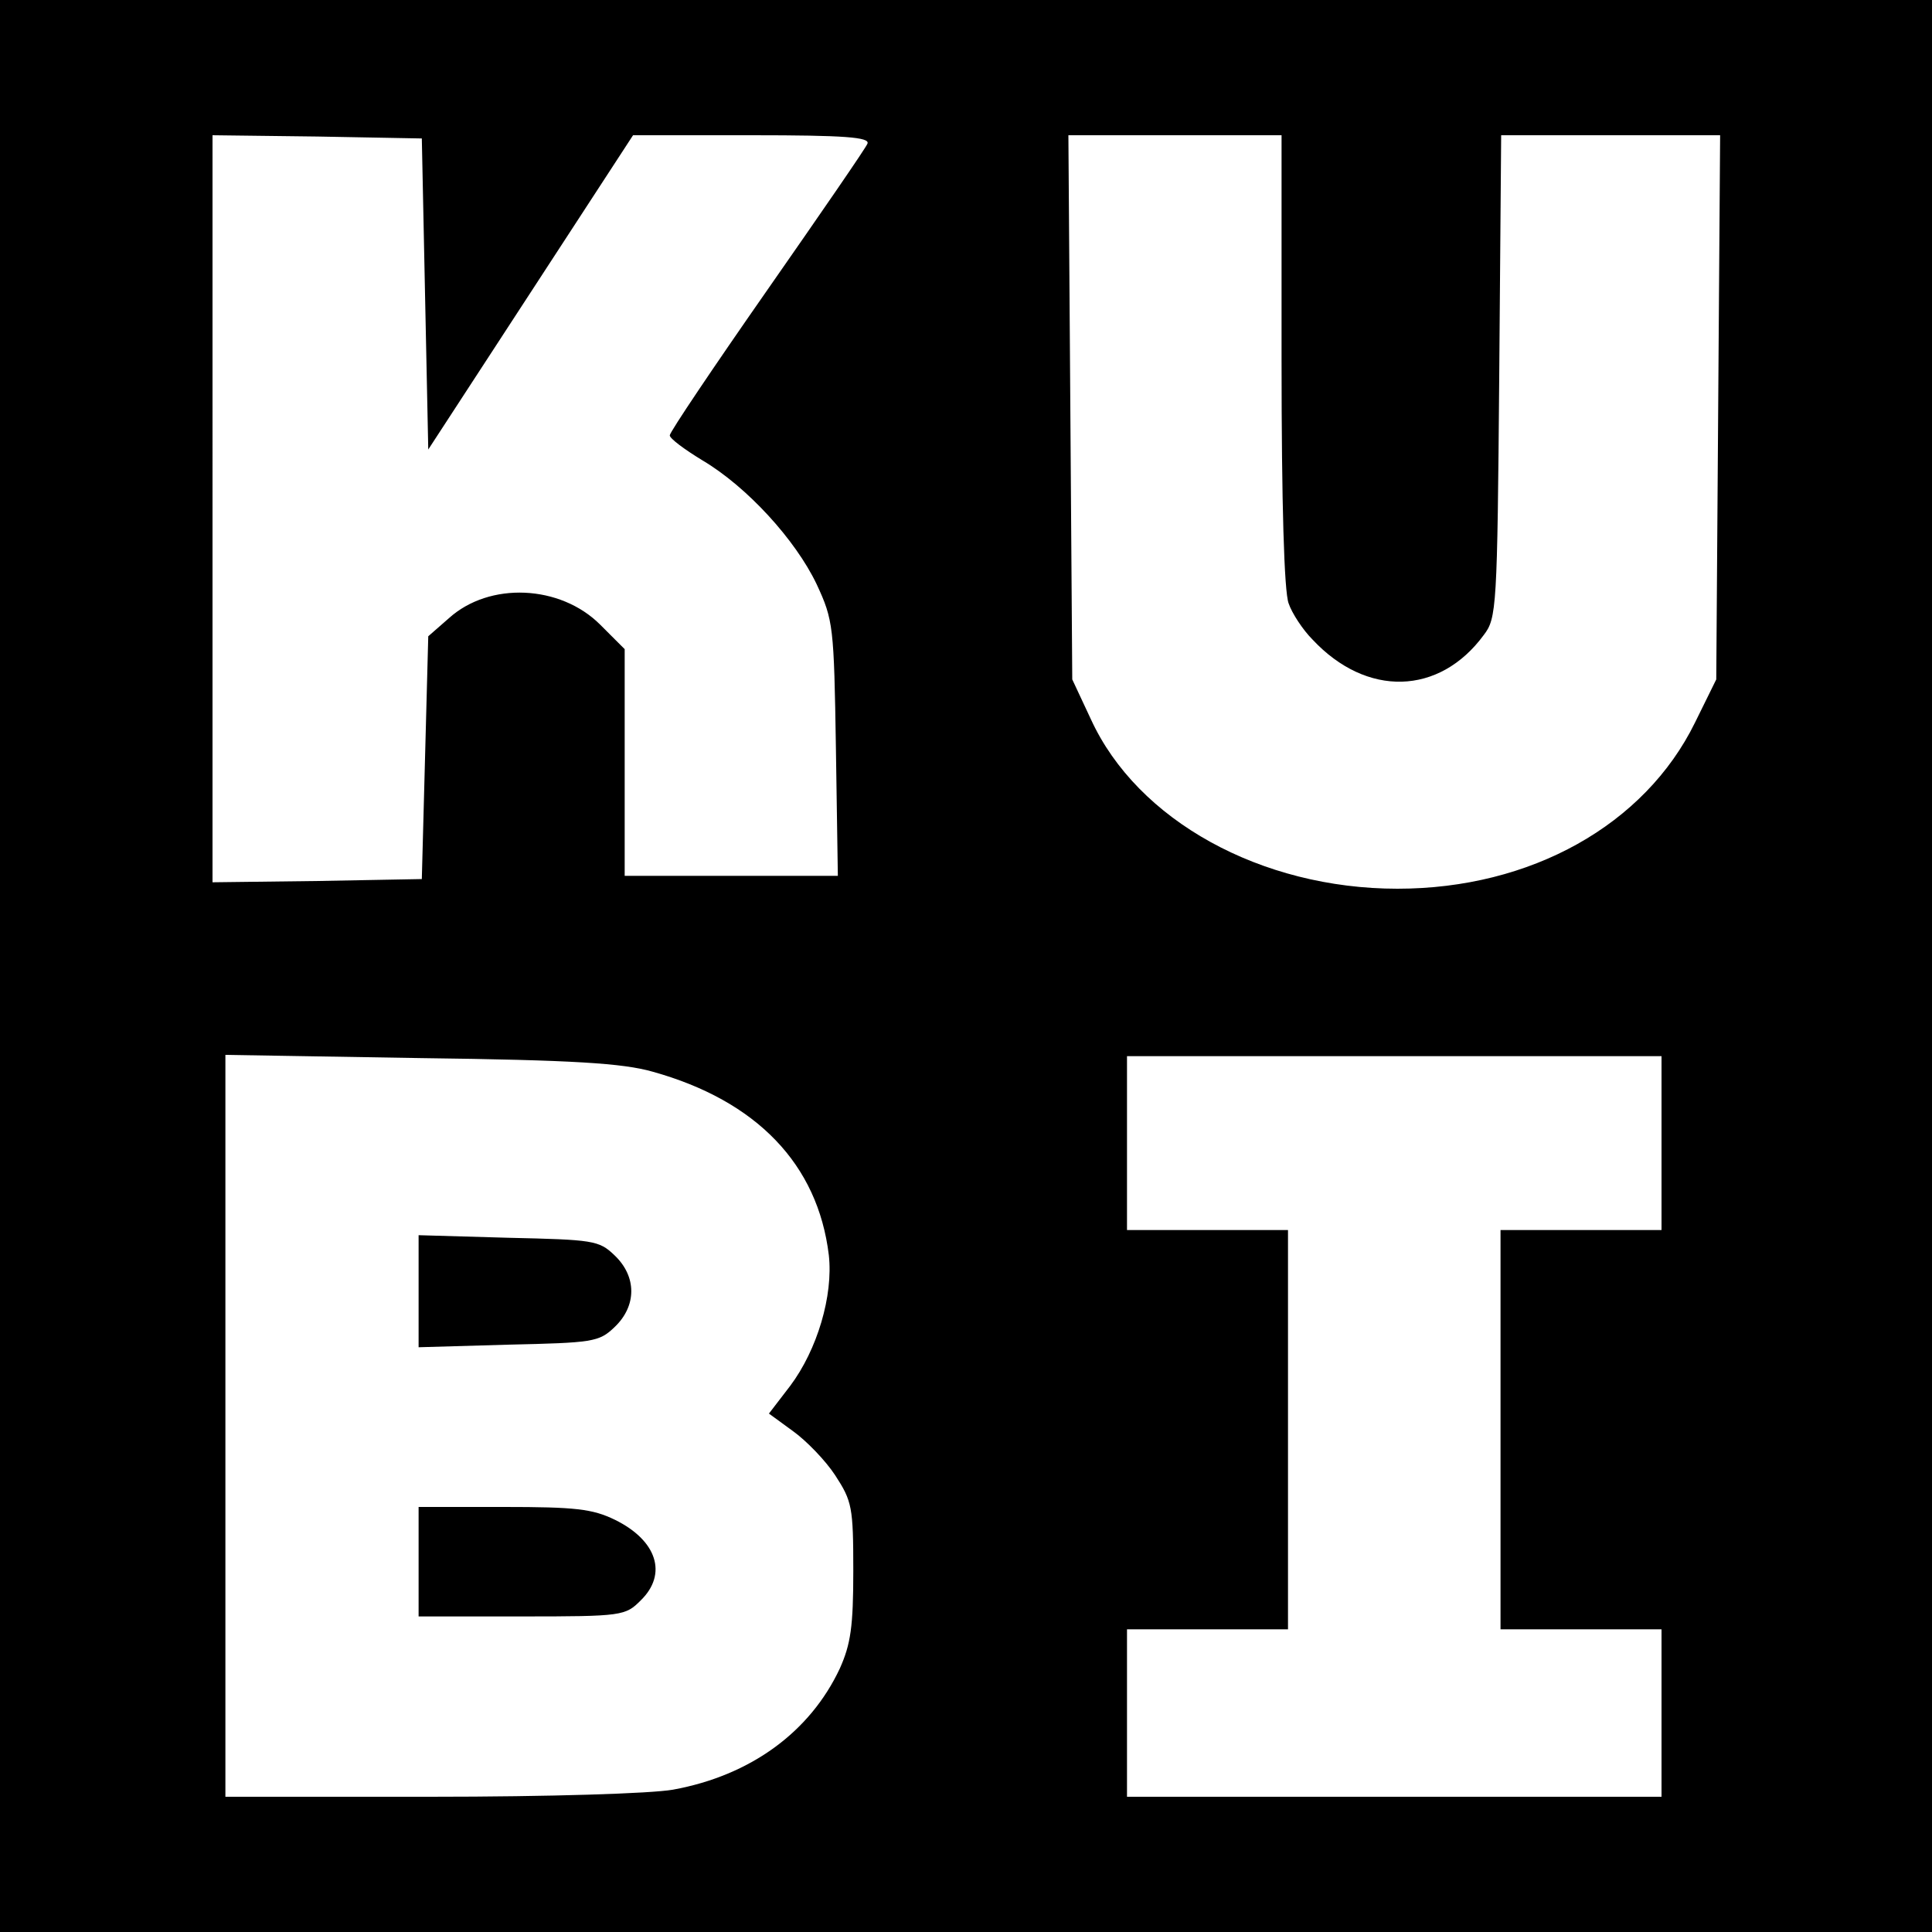 <svg version="1" xmlns="http://www.w3.org/2000/svg" width="400" height="400" viewBox="0 0 300 300"><path d="M0 150v150h300V0H0v150zM66 45.7l.5 24.1 15.9-24.4L98.3 21h18.5c14.3 0 18.3.3 17.9 1.3-.2.6-7.3 10.9-15.6 22.8S104 67.1 104 67.6s2.3 2.2 5.1 3.9c6.9 4.1 14.4 12.3 17.7 19.2 2.6 5.6 2.7 6.5 3 25.5l.3 19.8H97v-35.2L93.2 97C87 90.8 76 90.3 69.7 96l-3.2 2.8-.5 18.9-.5 18.8-16.2.3-16.3.2V21l16.3.2 16.2.3.5 24.2zm133 10.2c0 22.3.4 36 1.1 37.8.5 1.5 2.2 4.1 3.7 5.6 8.4 9 19.7 8.7 26.6-.7 2-2.6 2.1-4.2 2.4-40.2l.3-37.4h34l-.3 42.3-.3 42.2-3.3 6.7c-7.8 15.9-25.5 25.8-46.2 25.8-21.2 0-40.4-10.6-47.6-26.3l-2.9-6.2-.3-42.3-.3-42.2H199v34.9zm-97.7 110.5c16.2 4.5 25.7 14.4 27.4 28.5.7 6.3-1.8 14.7-6 20.3l-3.3 4.3 3.7 2.7c2.1 1.5 5.1 4.6 6.6 6.9 2.6 4 2.8 4.9 2.8 14.8 0 8.7-.4 11.4-2.1 15.2-4.6 9.8-13.8 16.6-25.9 18.8-3.4.6-19 1.1-37.7 1.1H35V163.8l30.3.5c23.8.3 31.4.8 36 2.1zM258 177.5V191h-25v62h25v26h-83v-26h25v-62h-25v-27h83v13.5z"/><path d="M65 200.5v8.7l13.9-.4c13.1-.3 14.1-.4 16.5-2.7 3.5-3.3 3.5-7.9 0-11.2-2.4-2.3-3.3-2.4-16.5-2.7l-13.9-.4v8.7zM65 242.5v8.5h16c15.7 0 16.1-.1 18.5-2.5 4.2-4.1 2.5-9.3-4-12.5-3.5-1.7-6.1-2-17.3-2H65v8.5z"/></svg>